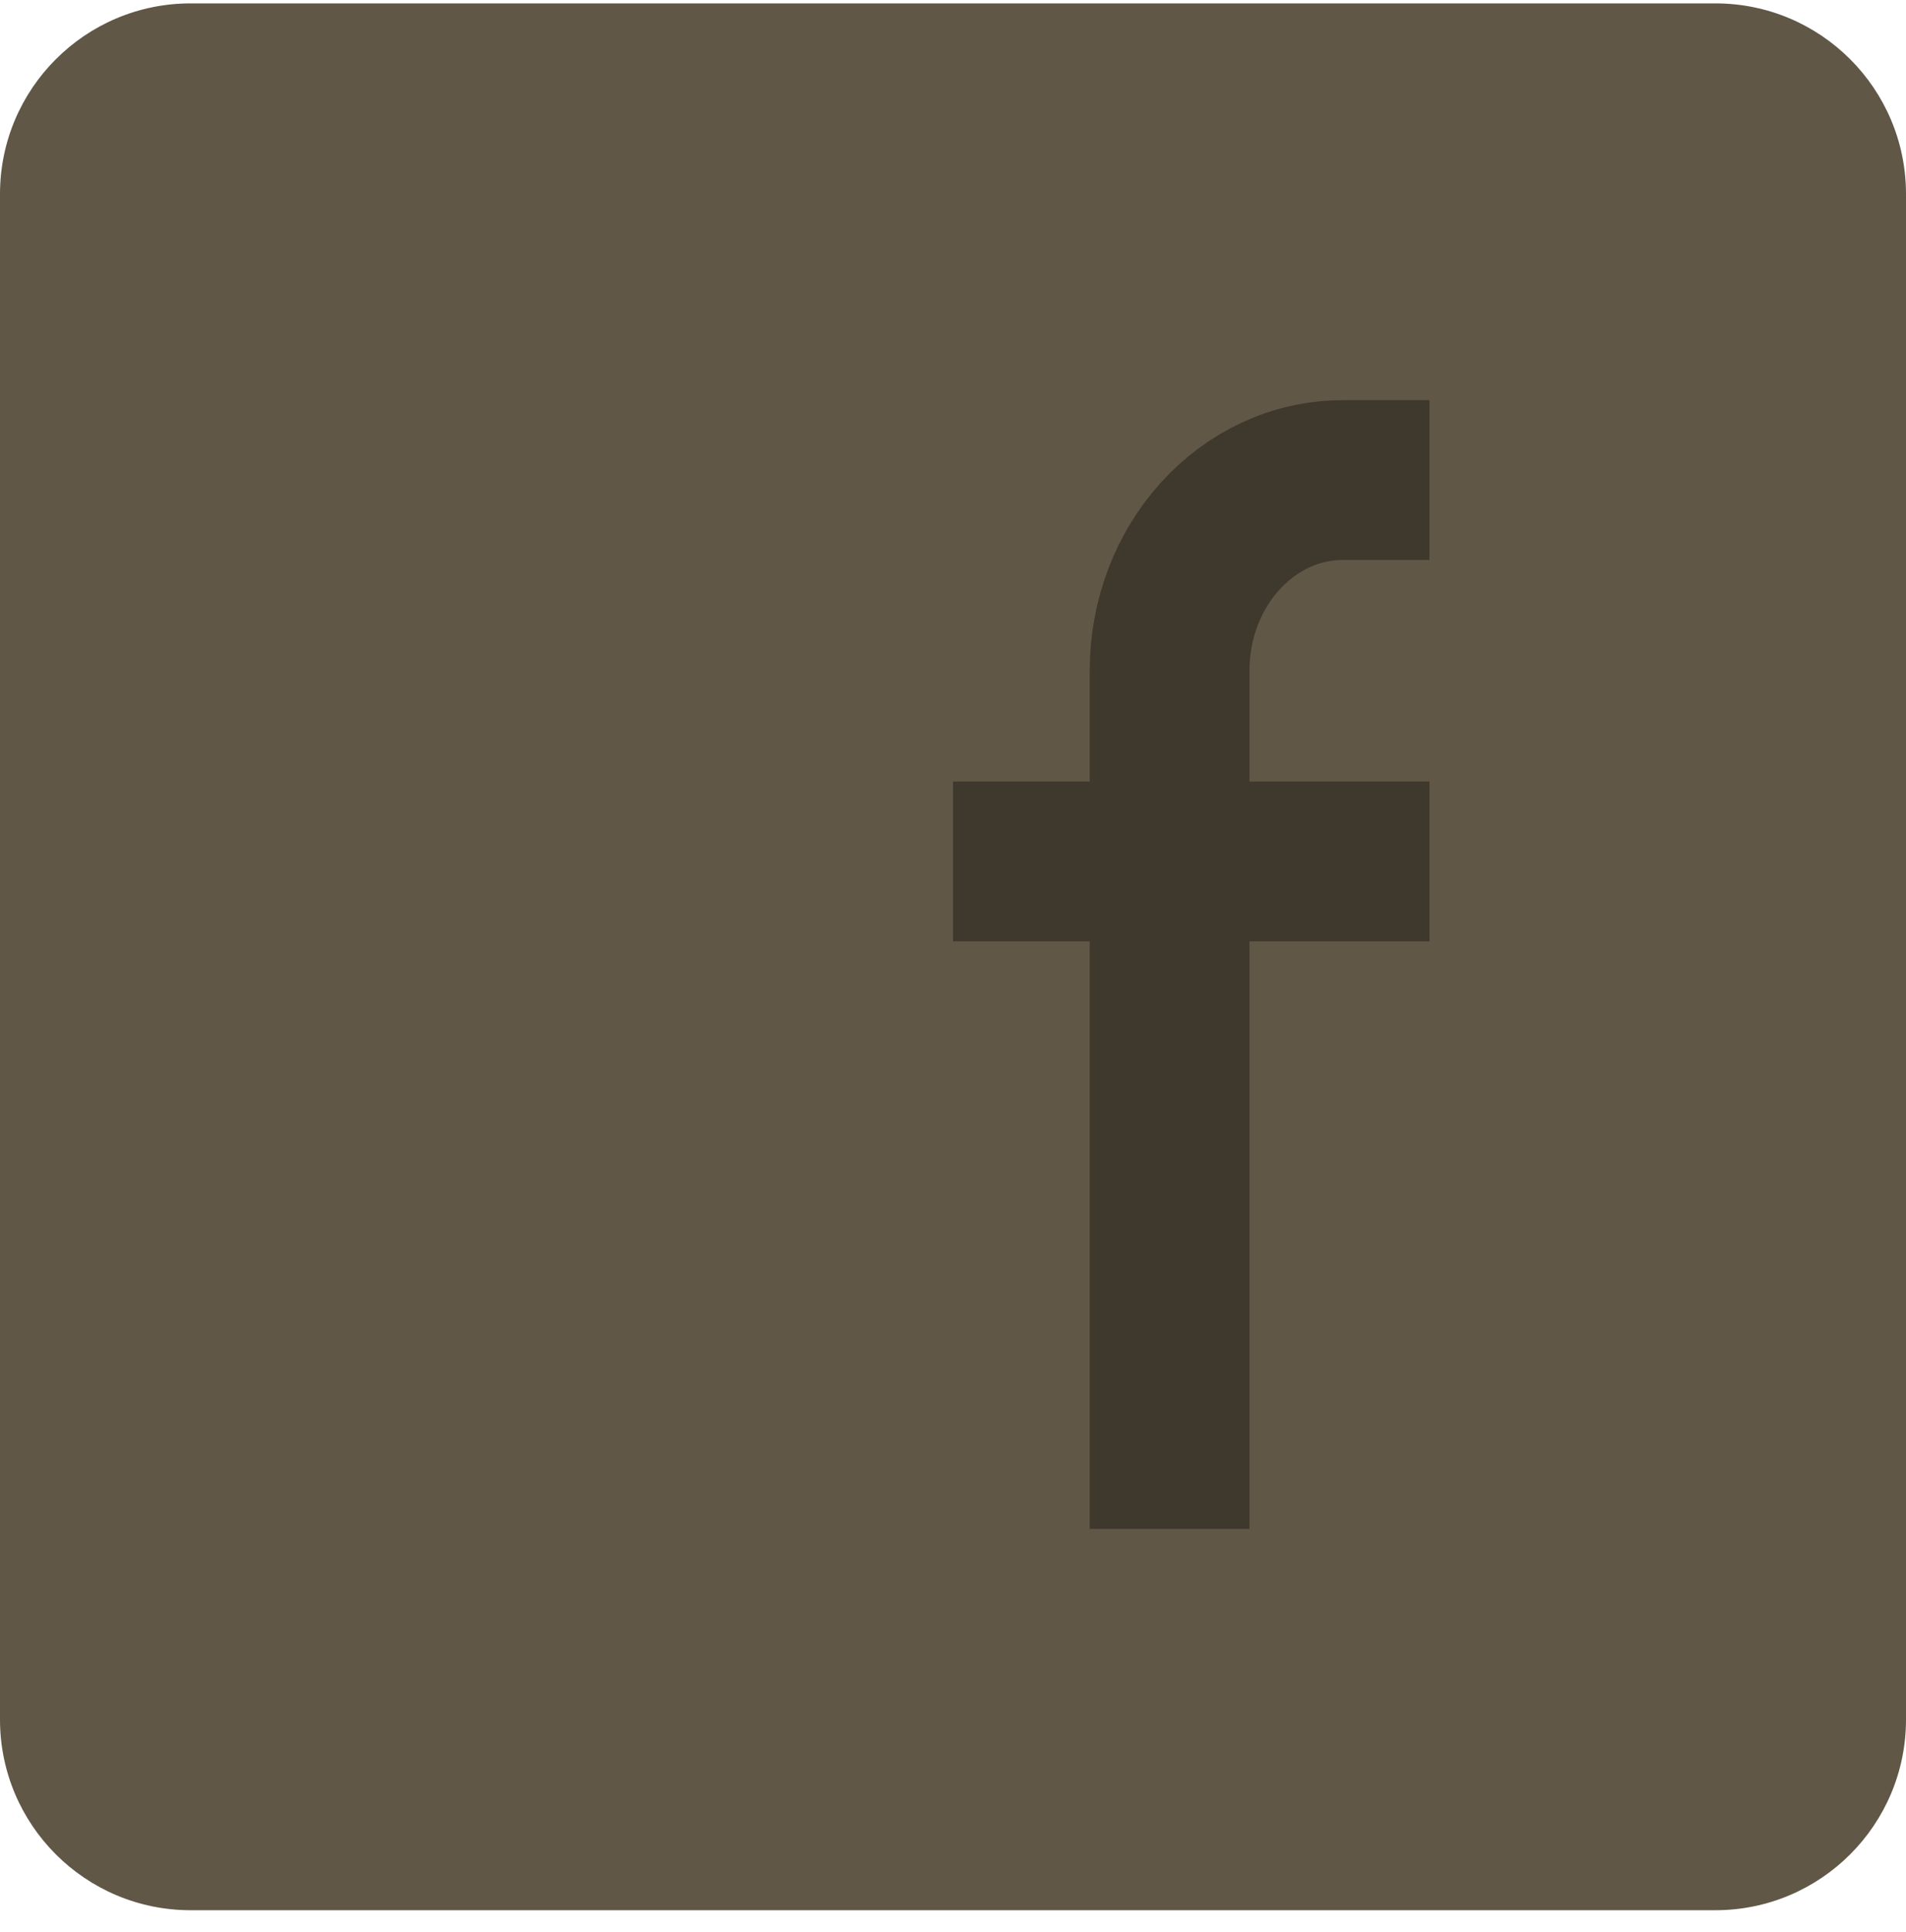 <svg width="76" height="77" viewBox="0 0 76 77" fill="none" xmlns="http://www.w3.org/2000/svg">
<path d="M68.4 0.135H7.6C3.403 0.135 0 3.537 0 7.735V68.535C0 72.732 3.403 76.135 7.6 76.135H68.4C72.597 76.135 76 72.732 76 68.535V7.735C76 3.537 72.597 0.135 68.4 0.135Z" fill="#605747"/>
<path d="M57 19.135H53.546C49.73 19.135 46.636 22.537 46.636 26.735V34.335M46.636 34.335V60.935M46.636 34.335H57M46.636 34.335H38" stroke="#3F382D" stroke-width="6.369"/>
</svg>
